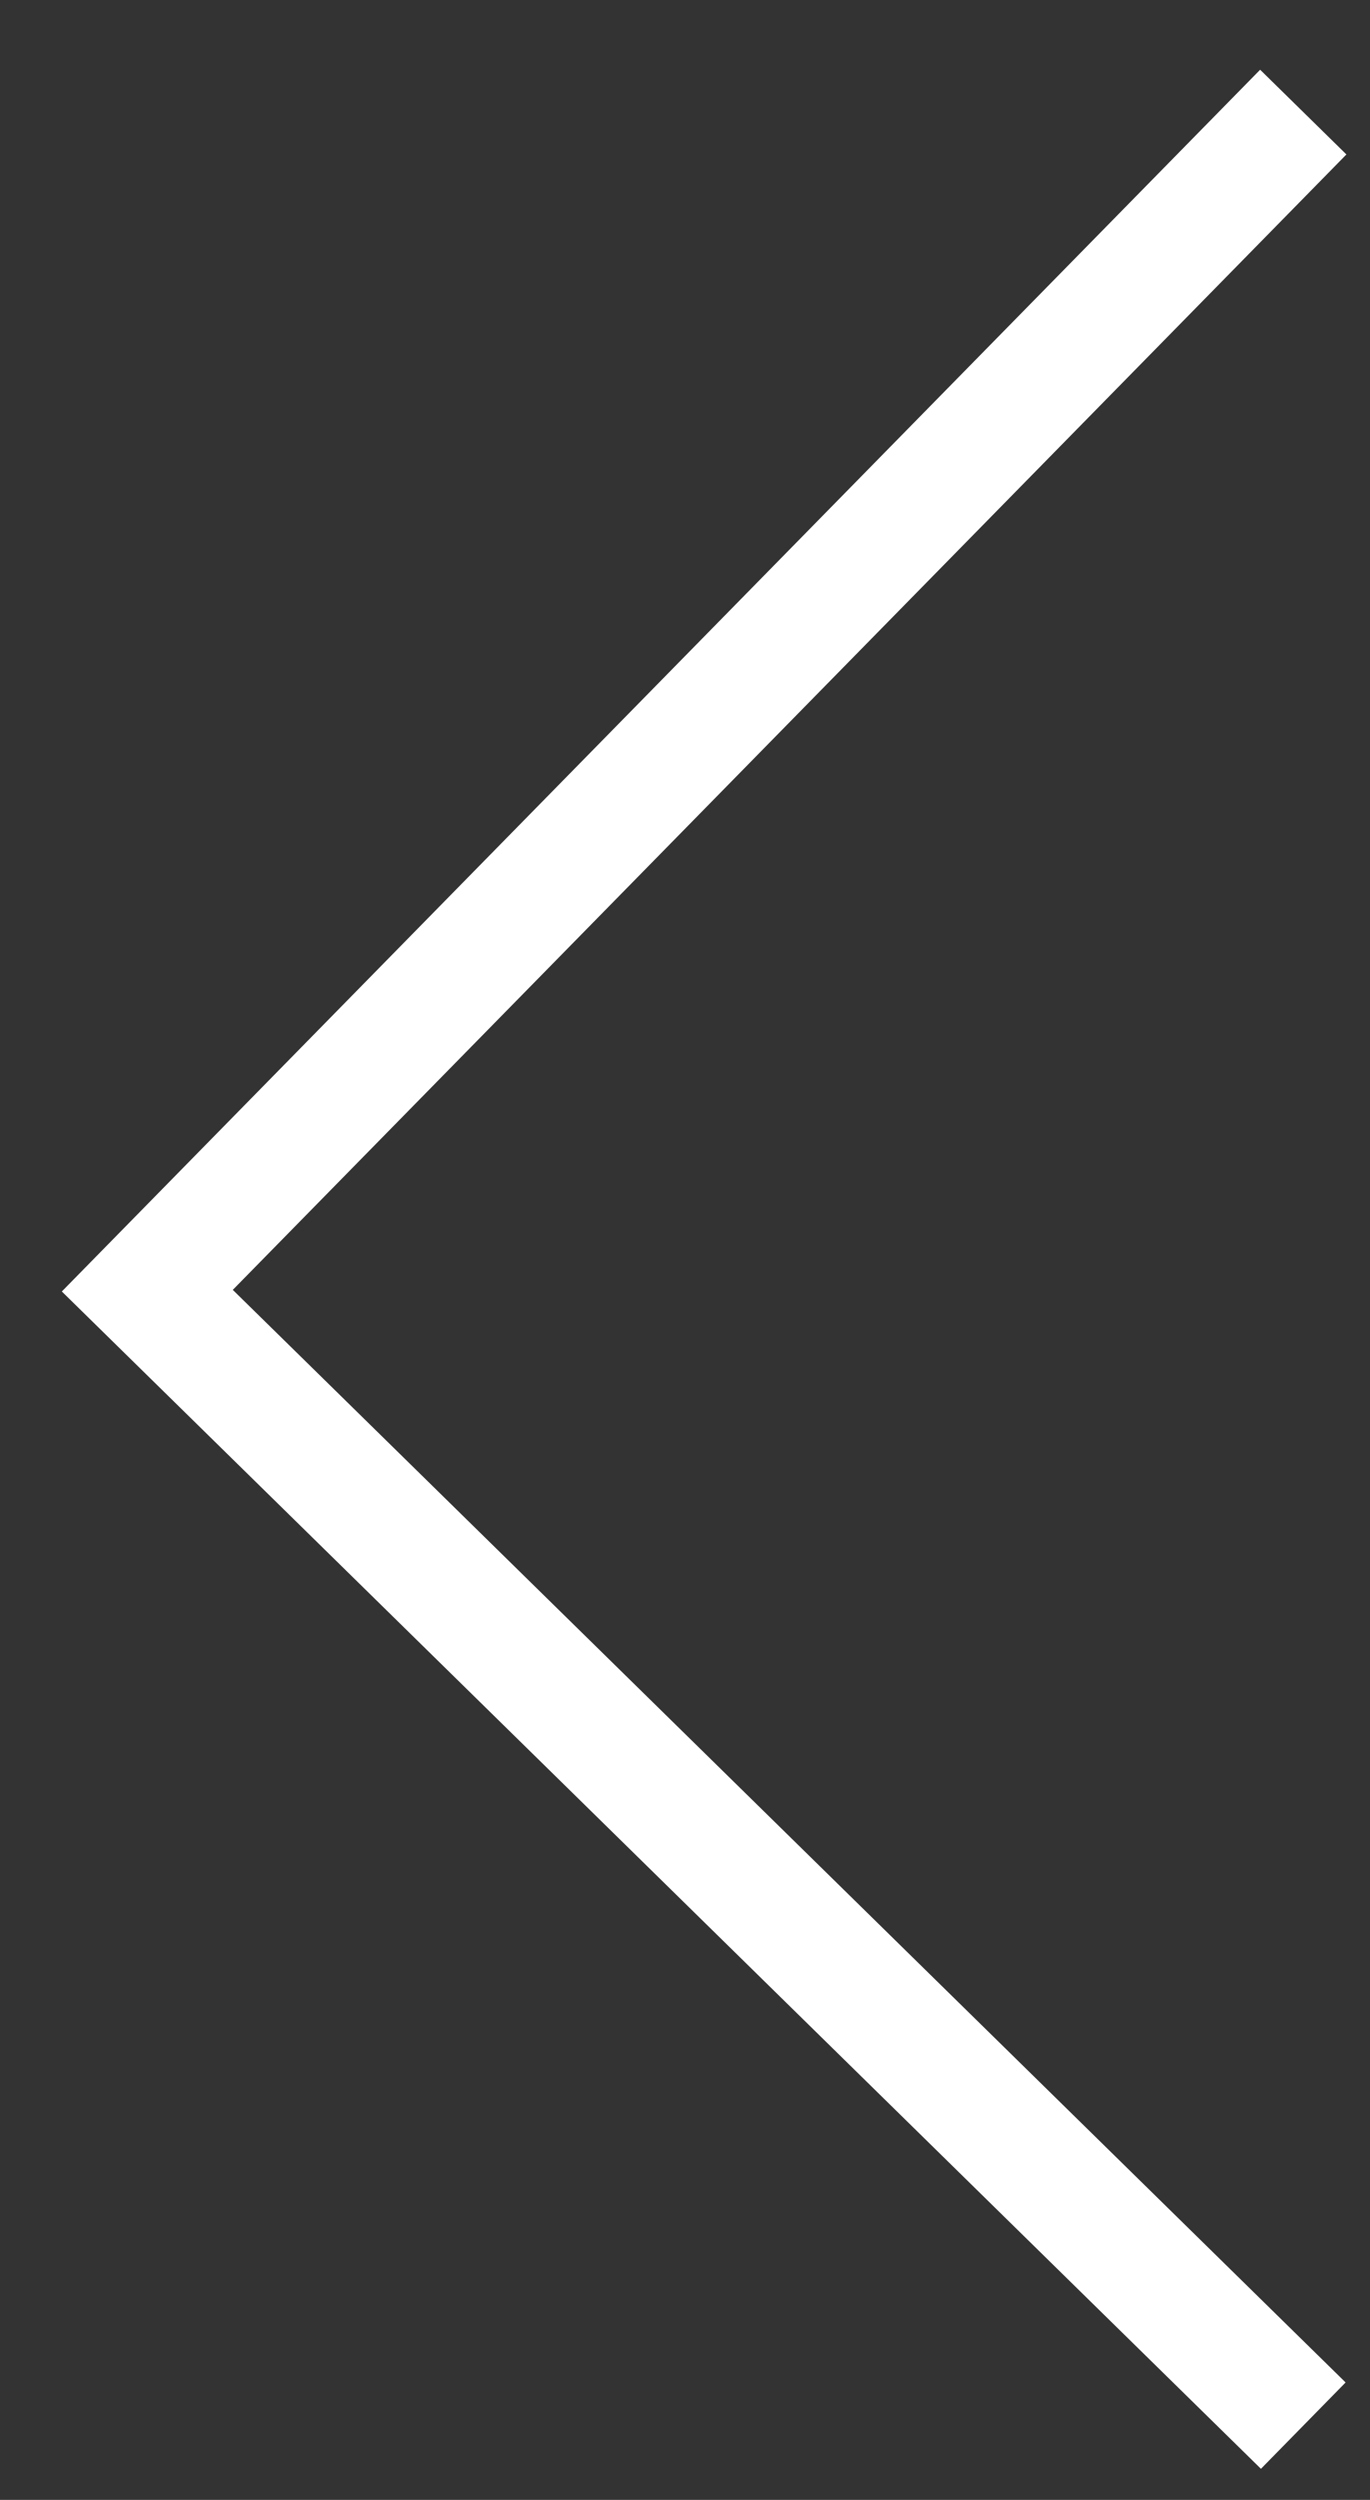 <svg width="17" height="31" viewBox="0 0 17 31" fill="none" xmlns="http://www.w3.org/2000/svg">
<rect x="0" y="0" width="17" height="31" fill="#333333" stroke="none"/>
<path d="M16.172 30.079L1.828 16.005L16.172 1.39" stroke="white" stroke-width="1.5"/>
</svg>
